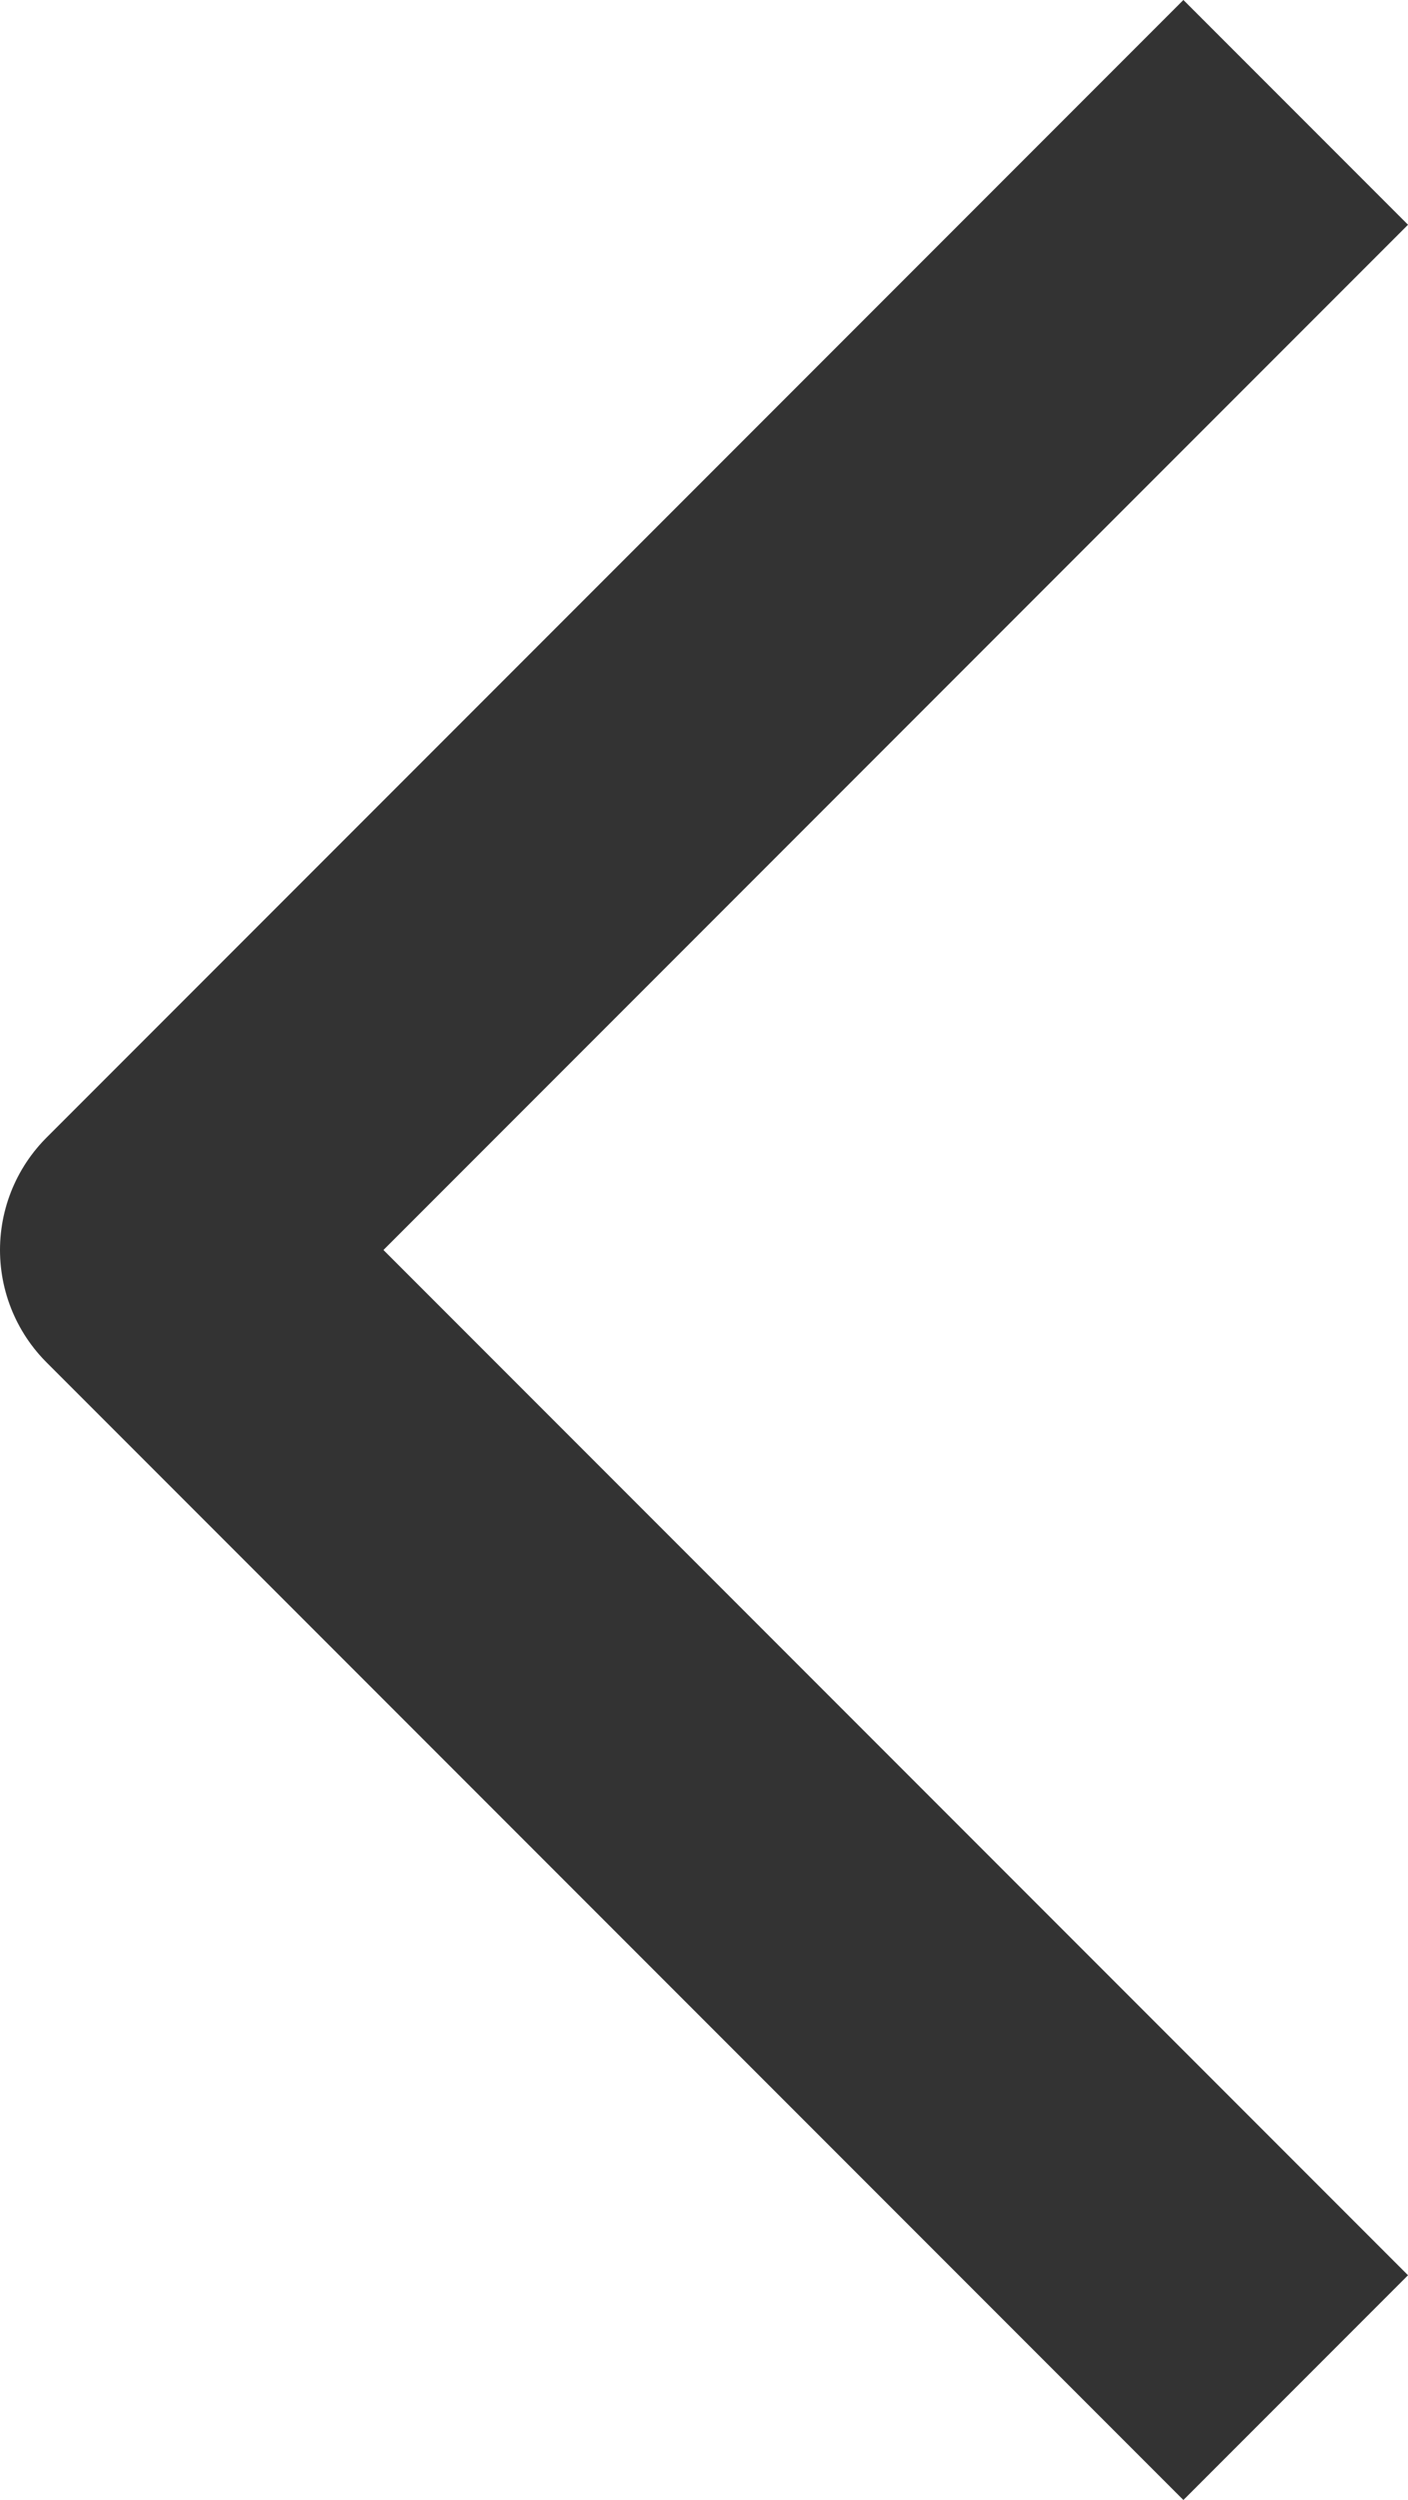 <svg xmlns="http://www.w3.org/2000/svg" width="8.865" height="15.729" viewBox="0 0 8.865 15.729">
  <path id="Path_627" data-name="Path 627" d="M9.988,1.41,2.83,8.568l7.158,7.158" transform="translate(-1.83 -0.703)" fill="none" stroke="#333" stroke-linejoin="round" stroke-miterlimit="10" stroke-width="2"/>
</svg>
